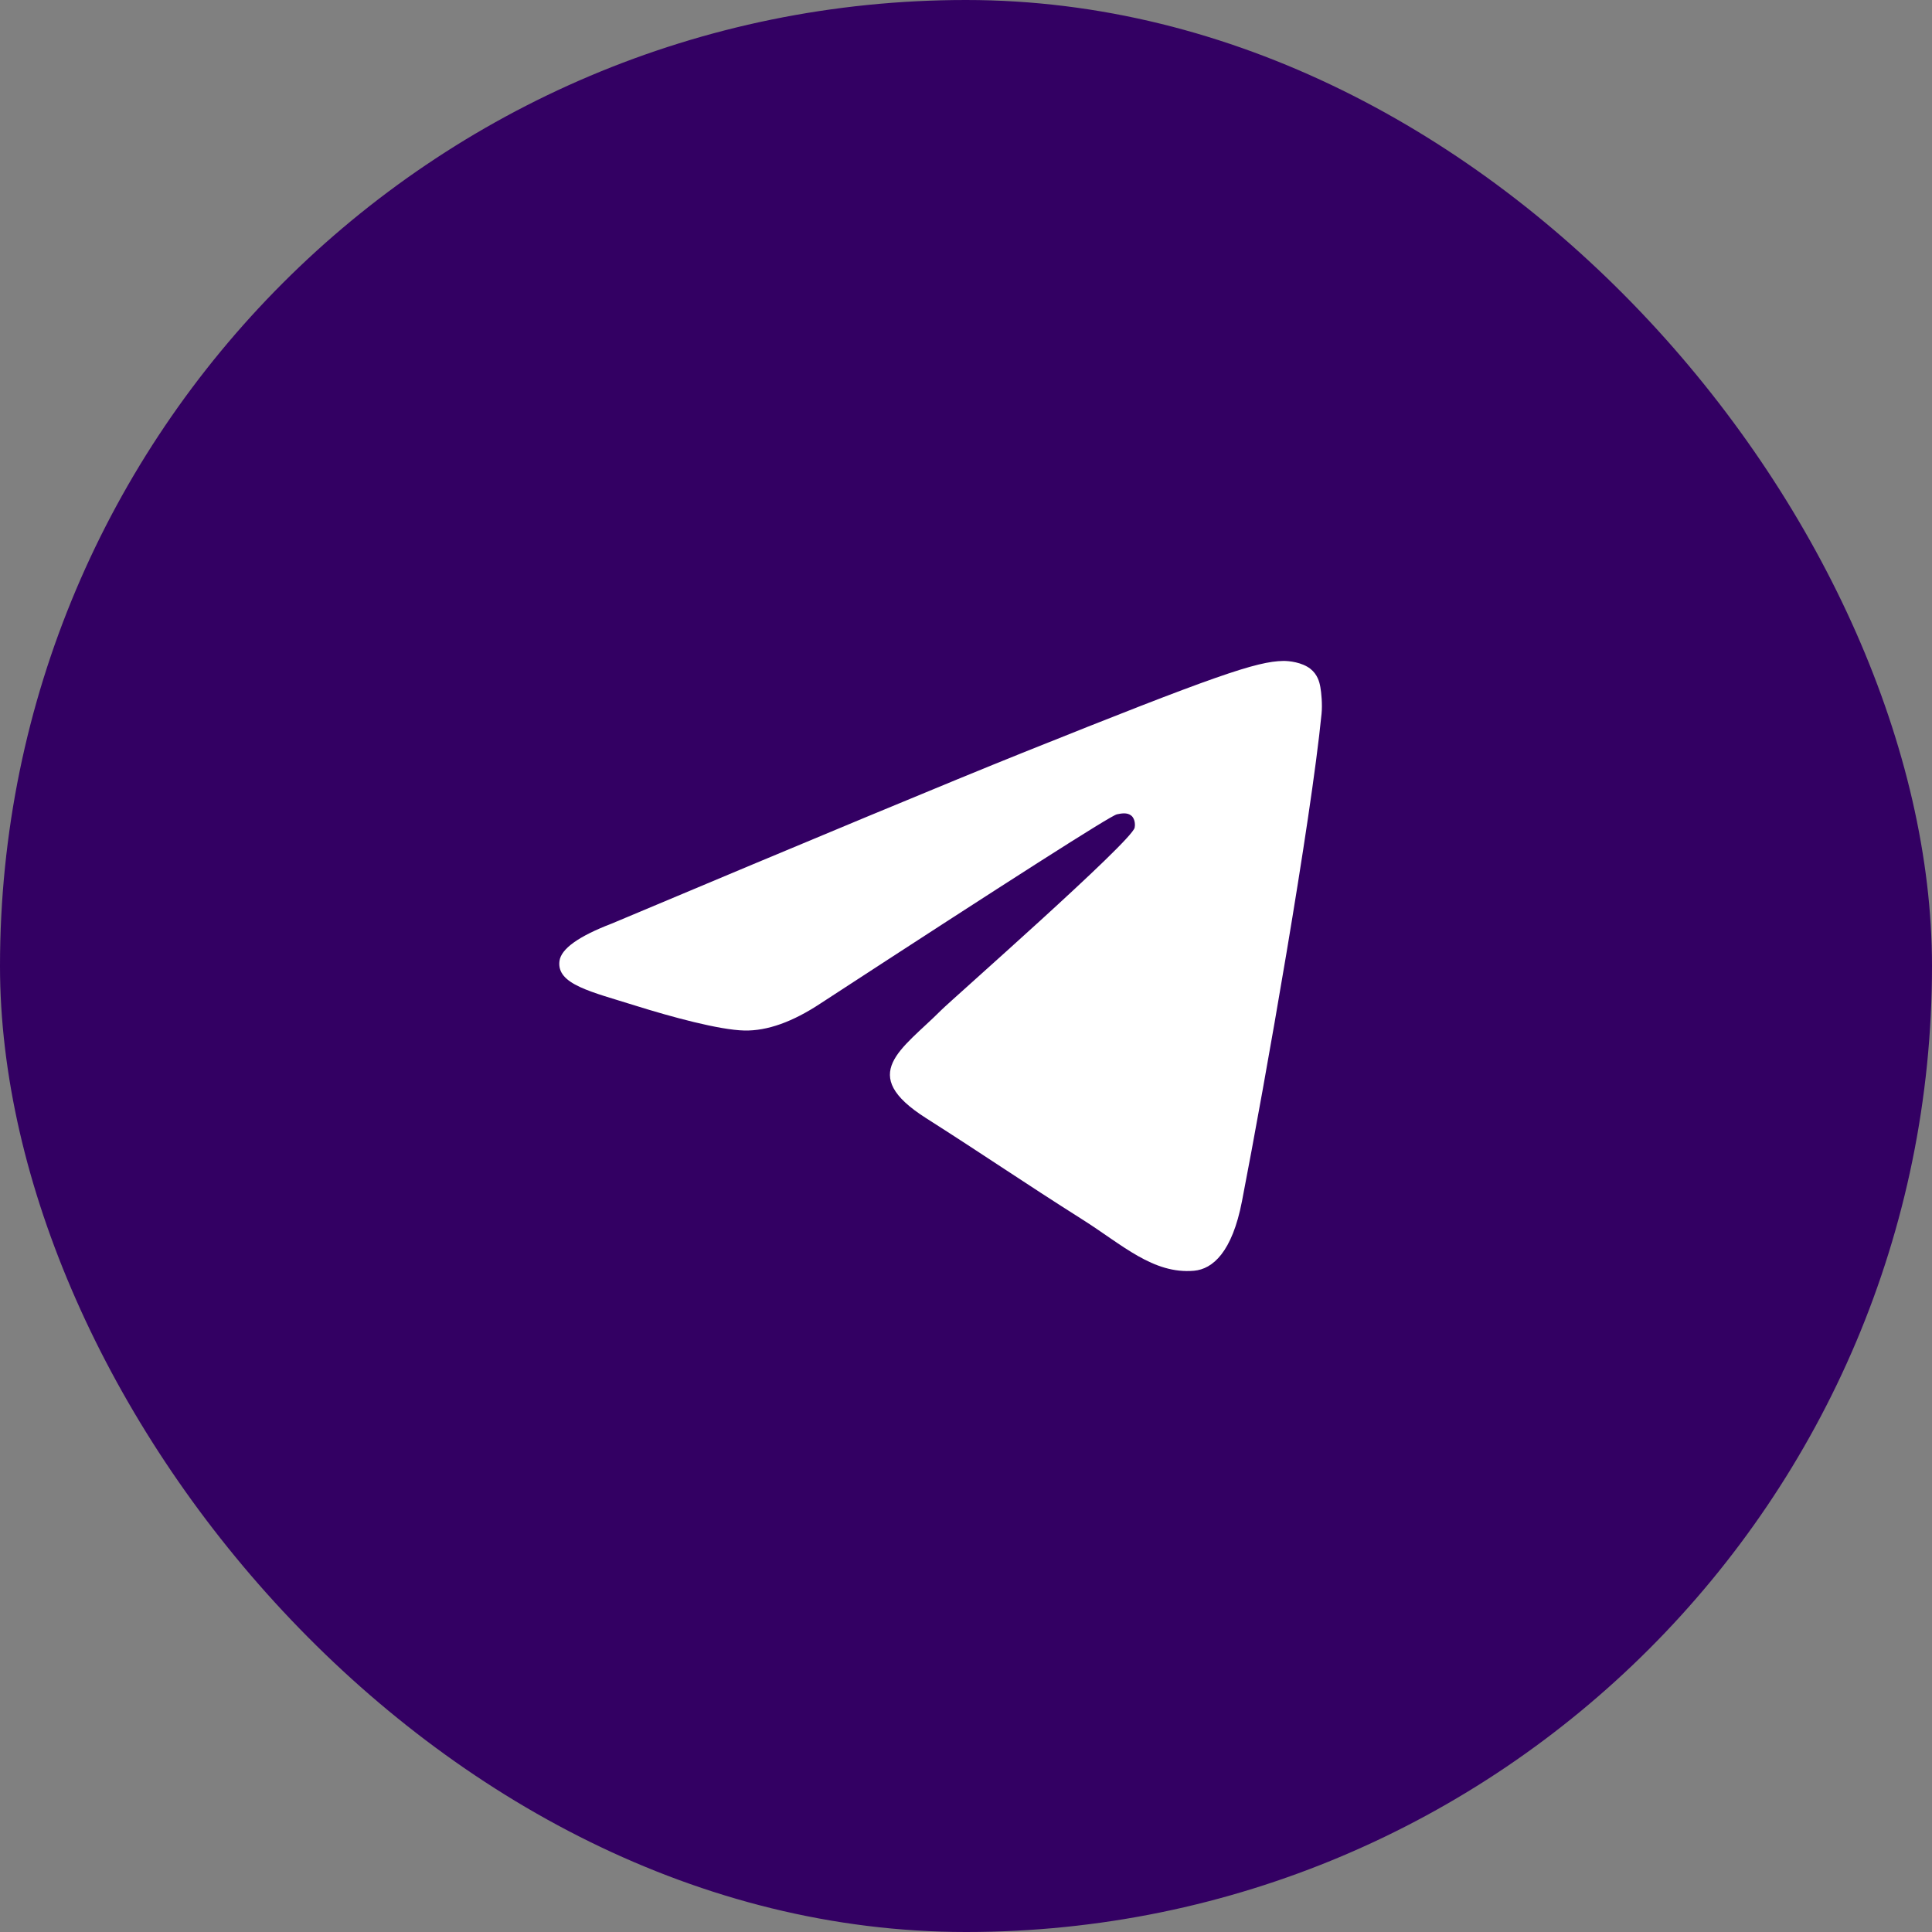 <?xml version="1.0" encoding="UTF-8"?> <svg xmlns="http://www.w3.org/2000/svg" width="38" height="38" viewBox="0 0 38 38" fill="none"><rect x="0" y="0" width="38" height="38" fill="#808080" stroke="none"/><rect width="38" height="38" rx="19" fill="#330063"></rect><path fill-rule="evenodd" clip-rule="evenodd" d="M12.031 18.166C16.058 16.472 18.743 15.356 20.086 14.817C23.922 13.277 24.719 13.009 25.238 13C25.353 12.998 25.608 13.025 25.774 13.155C25.913 13.265 25.952 13.412 25.97 13.516C25.989 13.62 26.012 13.856 25.993 14.041C25.785 16.149 24.886 21.266 24.428 23.627C24.235 24.626 23.854 24.961 23.485 24.994C22.683 25.065 22.073 24.482 21.297 23.991C20.081 23.221 19.394 22.743 18.214 21.992C16.85 21.125 17.734 20.648 18.512 19.869C18.715 19.665 22.249 16.561 22.317 16.28C22.326 16.245 22.334 16.114 22.253 16.044C22.172 15.975 22.053 15.999 21.967 16.017C21.845 16.044 19.903 17.283 16.141 19.735C15.59 20.1 15.091 20.278 14.643 20.269C14.15 20.259 13.201 20 12.496 19.779C11.631 19.507 10.944 19.363 11.004 18.903C11.035 18.663 11.377 18.417 12.031 18.166Z" fill="white"></path></svg> 